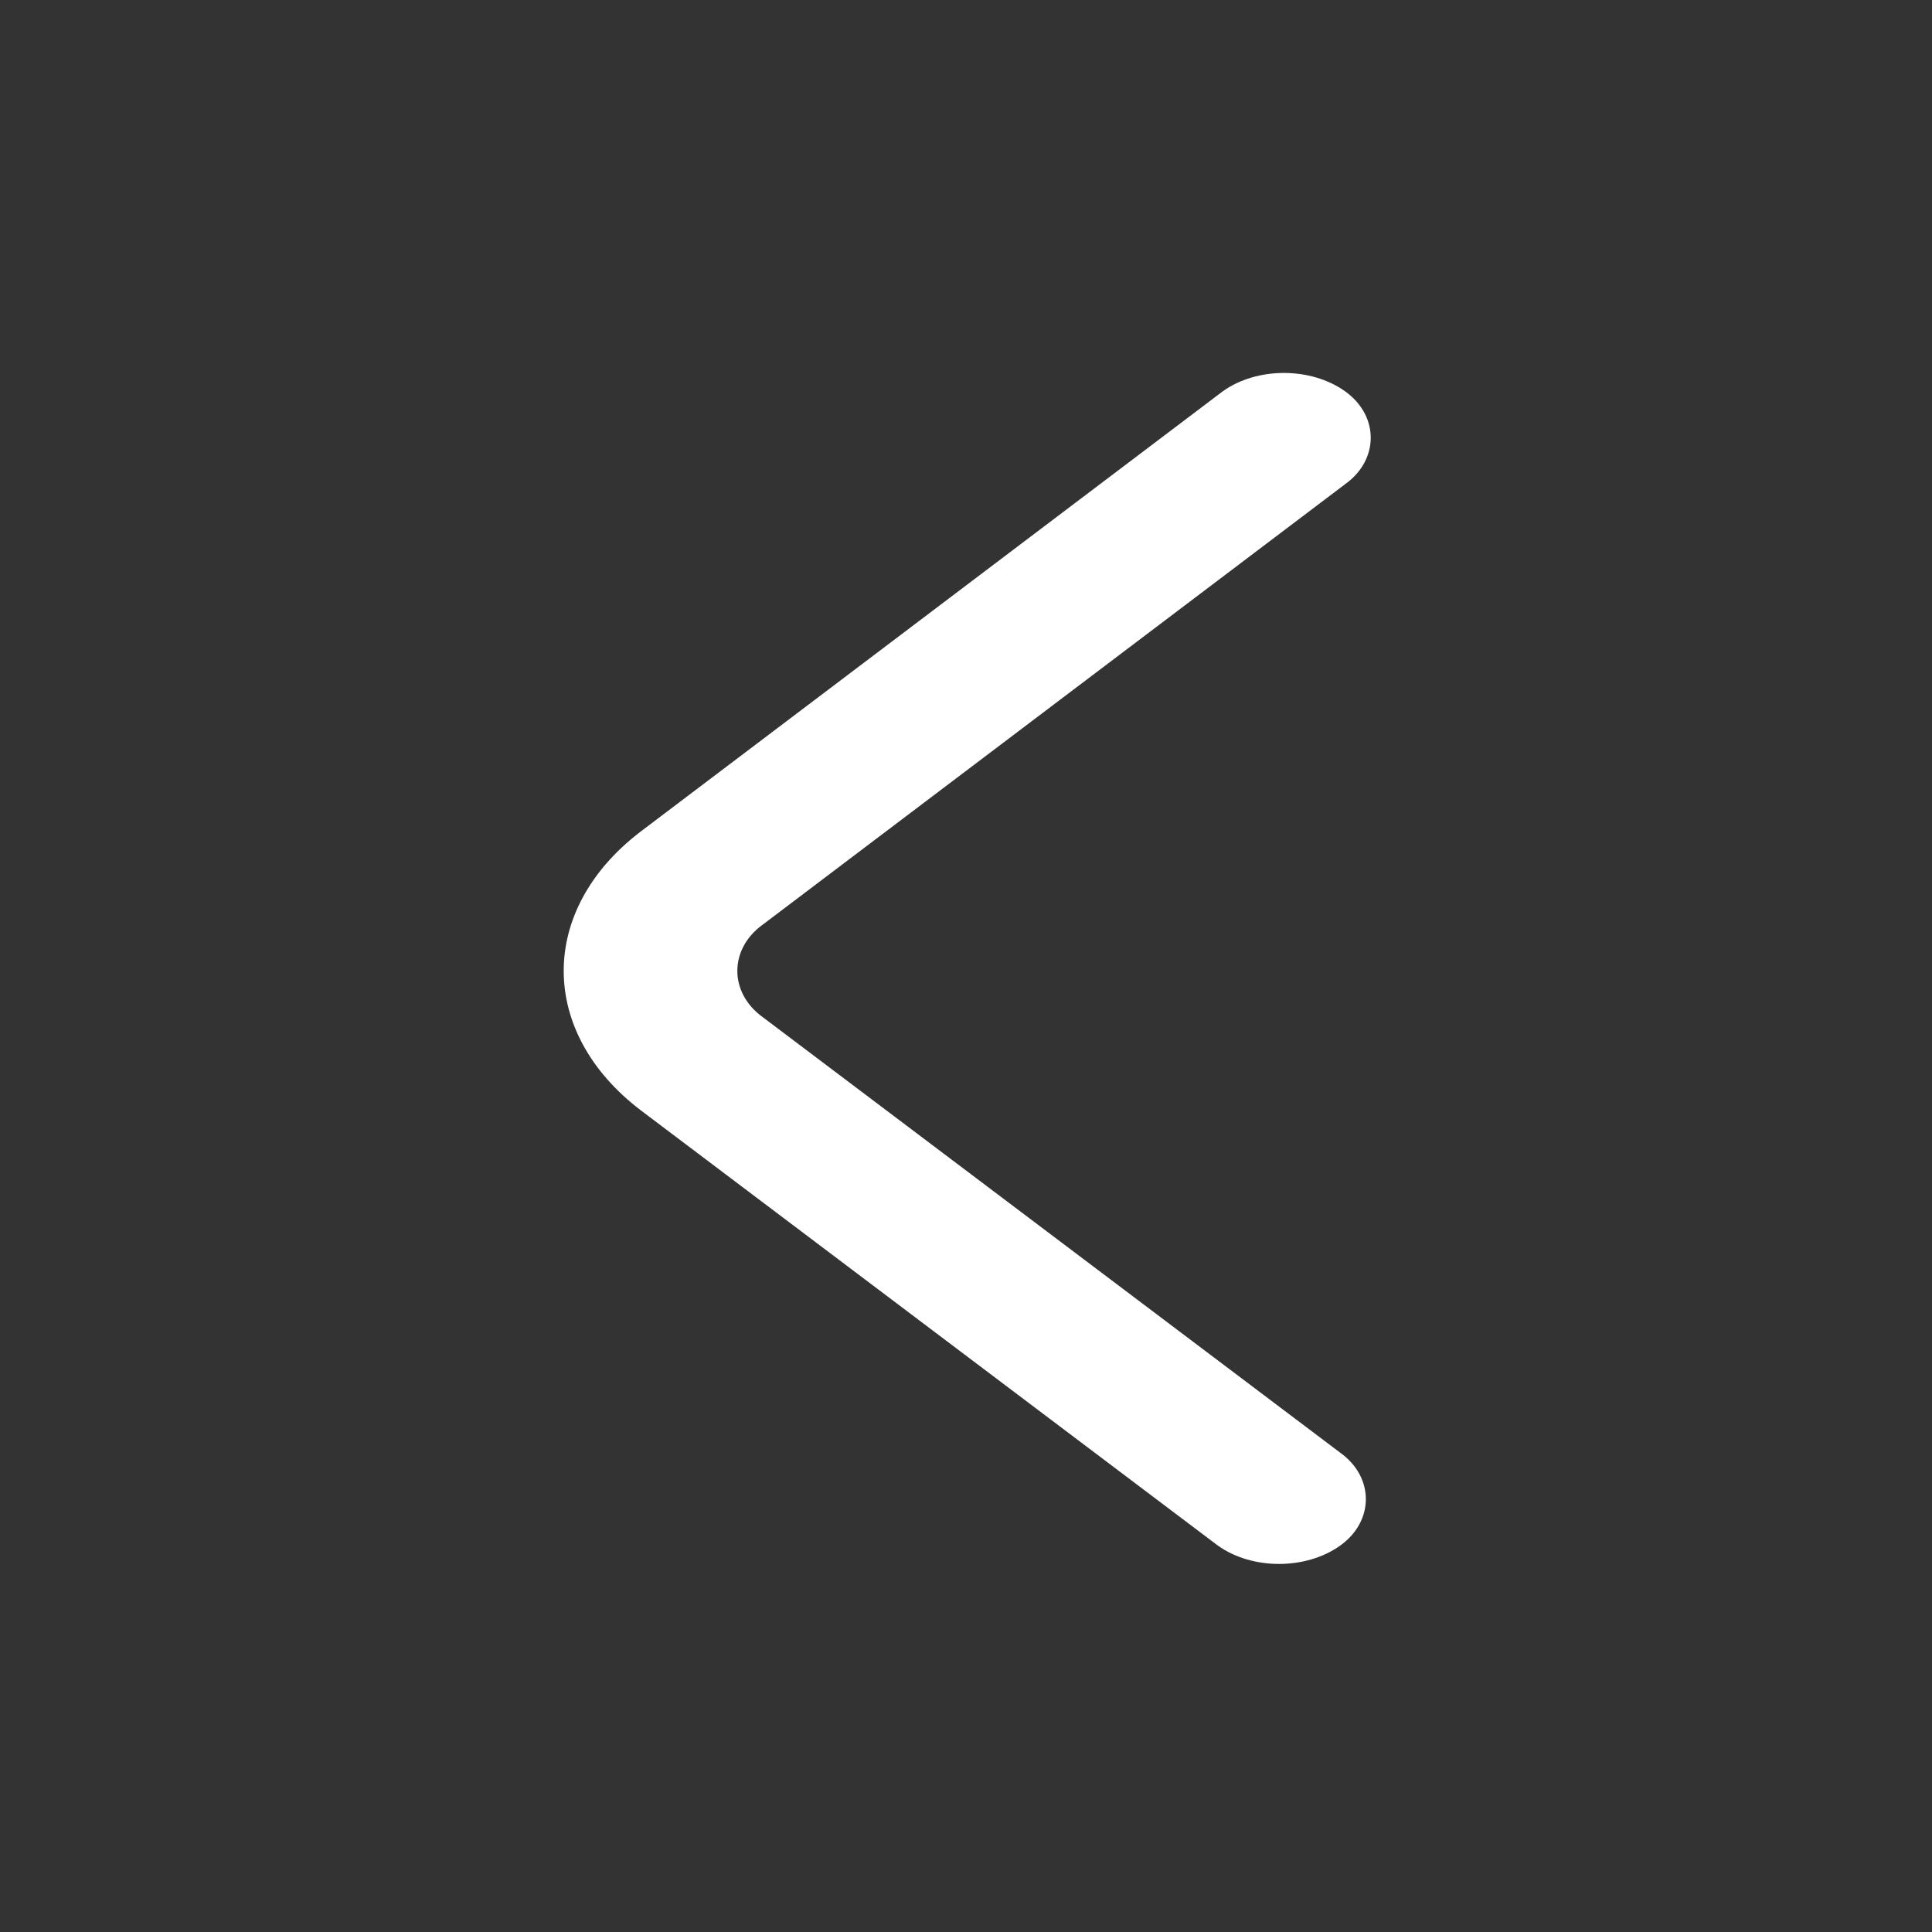 <?xml version="1.0" encoding="utf-8"?>
<!-- Generator: Adobe Illustrator 28.0.0, SVG Export Plug-In . SVG Version: 6.00 Build 0)  -->
<svg version="1.1" id="Layer_1" xmlns="http://www.w3.org/2000/svg" xmlns:xlink="http://www.w3.org/1999/xlink" x="0px" y="0px"
	 viewBox="0 0 39.5 39.5" style="enable-background:new 0 0 39.5 39.5;" xml:space="preserve">
<rect x="0" y="0" width="39.5" height="39.5" fill="#333333" stroke="none"/>
<style type="text/css">
	.st0{fill:#FFFFFF;}
</style>
<path class="st0" d="M27.5,8c-0.7-0.5-1.8-0.5-2.5,0l-11.9,9c-2.1,1.6-2.1,4.1,0,5.7l11.8,8.9c0.7,0.5,1.8,0.5,2.5,0
	c0.7-0.5,0.7-1.4,0-1.9l-11.8-8.9c-0.7-0.5-0.7-1.4,0-1.9l11.9-9C28.2,9.4,28.2,8.5,27.5,8z"/>
</svg>
